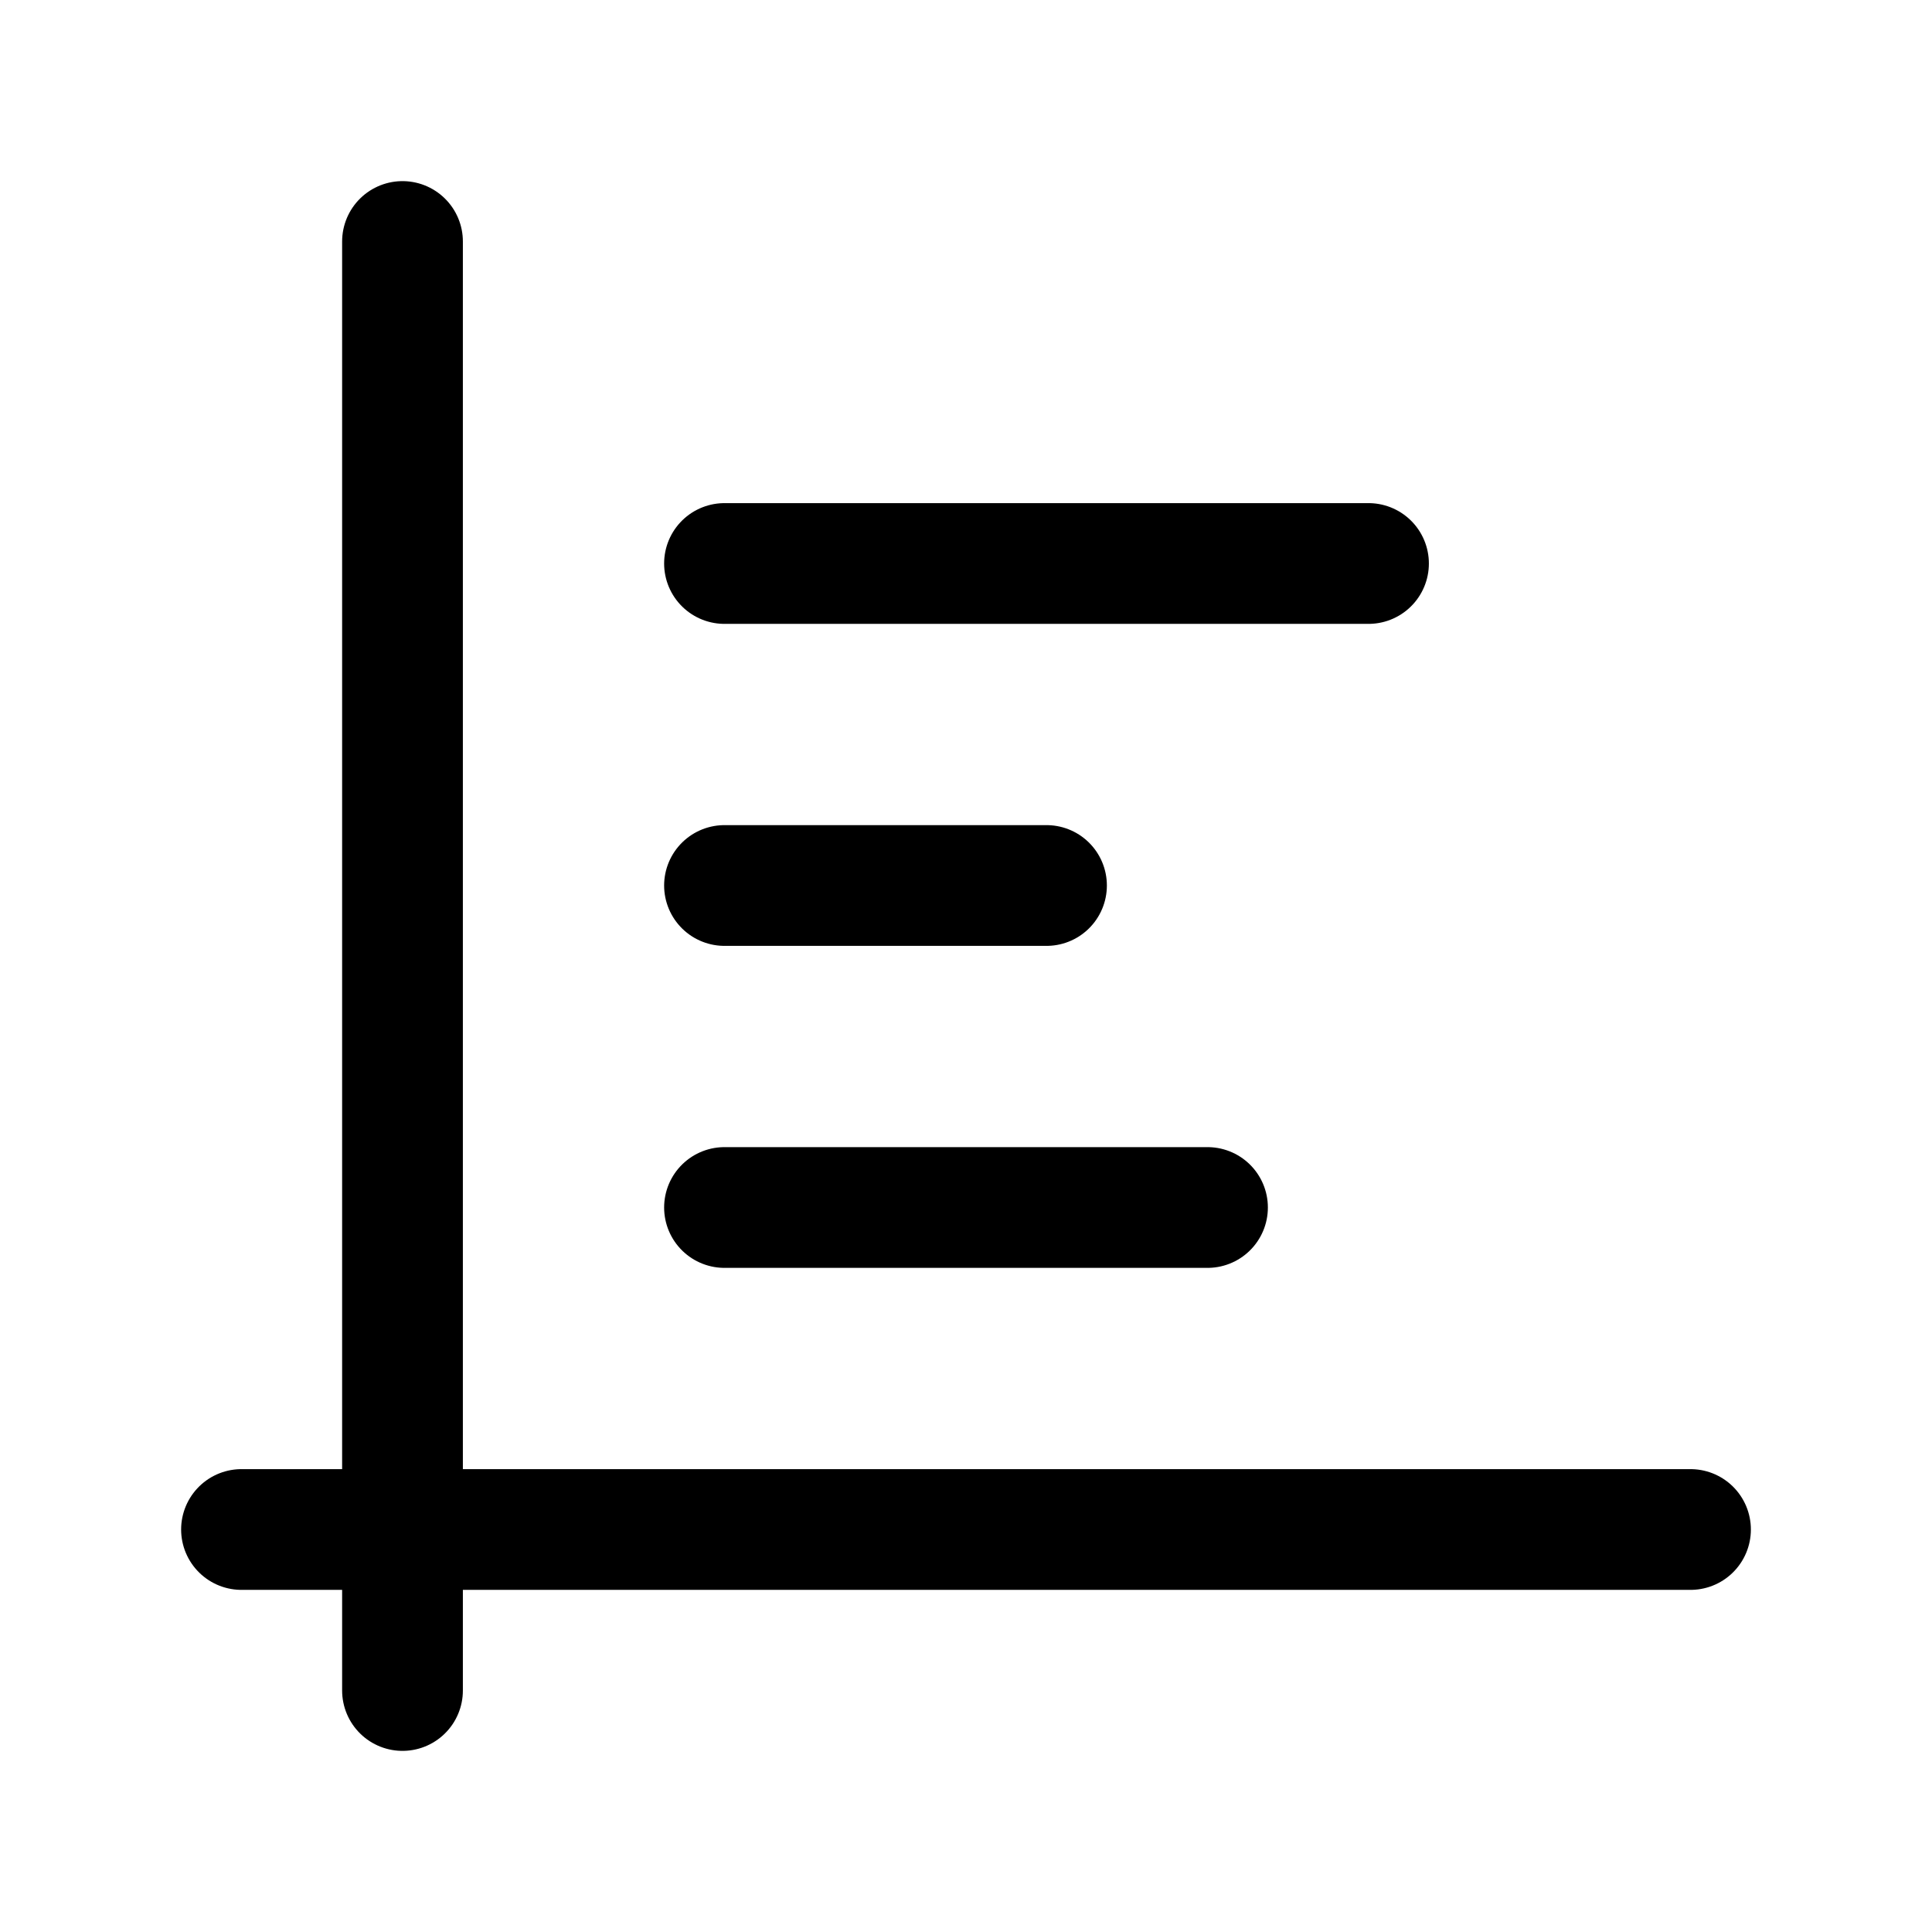 <?xml version="1.0" encoding="utf-8"?><!-- Uploaded to: SVG Repo, www.svgrepo.com, Generator: SVG Repo Mixer Tools -->
<svg fill="#000000" width="800px" height="800px" viewBox="0 0 24 24" id="diagram-bar-6" xmlns="http://www.w3.org/2000/svg" class="icon line"><path id="primary" d="M3,19H21M5,3V21m8-10H9m8-4H9m6,8H9" style="fill: none; stroke: rgb(0, 0, 0); stroke-linecap: round; stroke-linejoin: round; stroke-width: 1.5;"></path></svg>